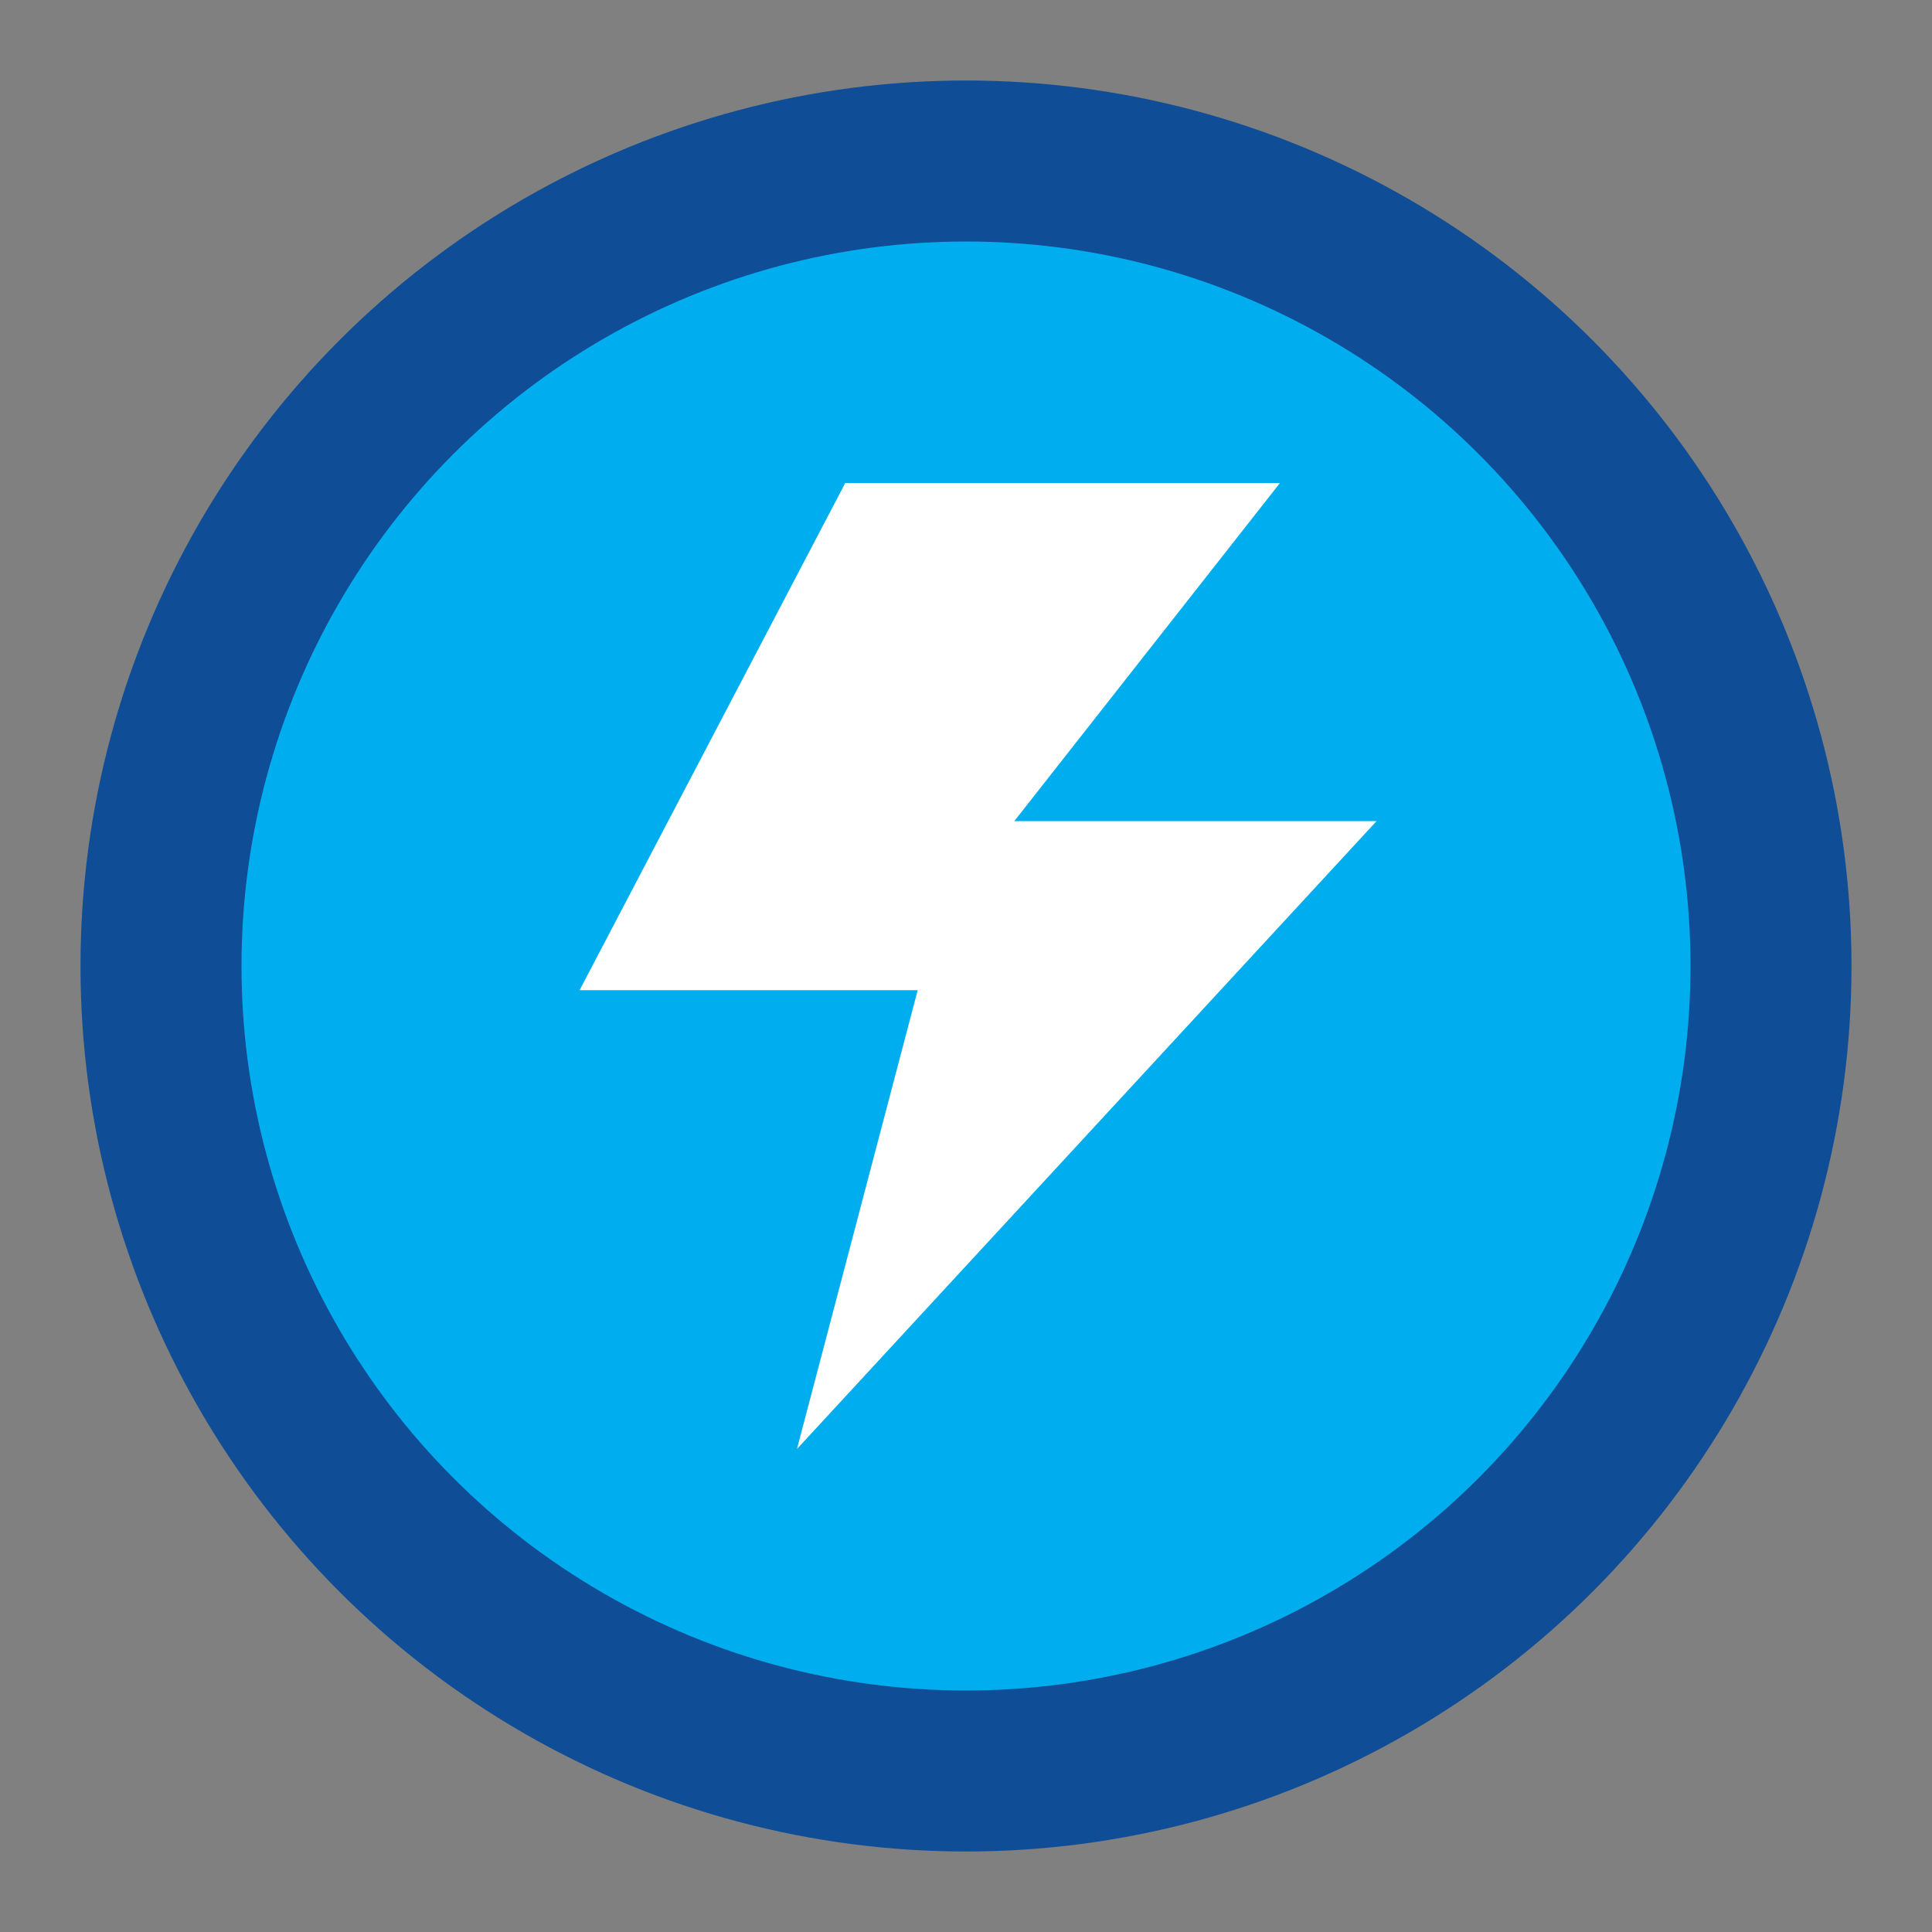 <svg xmlns="http://www.w3.org/2000/svg" xmlns:xlink="http://www.w3.org/1999/xlink" fill="none" version="1.1" width="48" height="48" viewBox="0 0 48 48"><rect x="0" y="0" width="48" height="48" fill="#808080" stroke="none"/><defs><clipPath id="master_svg0_44_5473"><rect x="0" y="0" width="48" height="48" rx="0"/></clipPath></defs><g clip-path="url(#master_svg0_44_5473)"><g><ellipse cx="24" cy="24" rx="20" ry="20" fill="#00AEEF" fill-opacity="1"/><ellipse cx="24" cy="24" rx="20" ry="20" fill-opacity="0" stroke-opacity="1" stroke="#0F4D96" fill="none" stroke-width="4"/></g><g><path d="M21,12L31.8,12L25.2,20.4L34.2,20.4L19.8,36L22.8,24.6L14.4,24.6L21,12Z" fill="#FFFFFF" fill-opacity="1"/></g></g></svg>